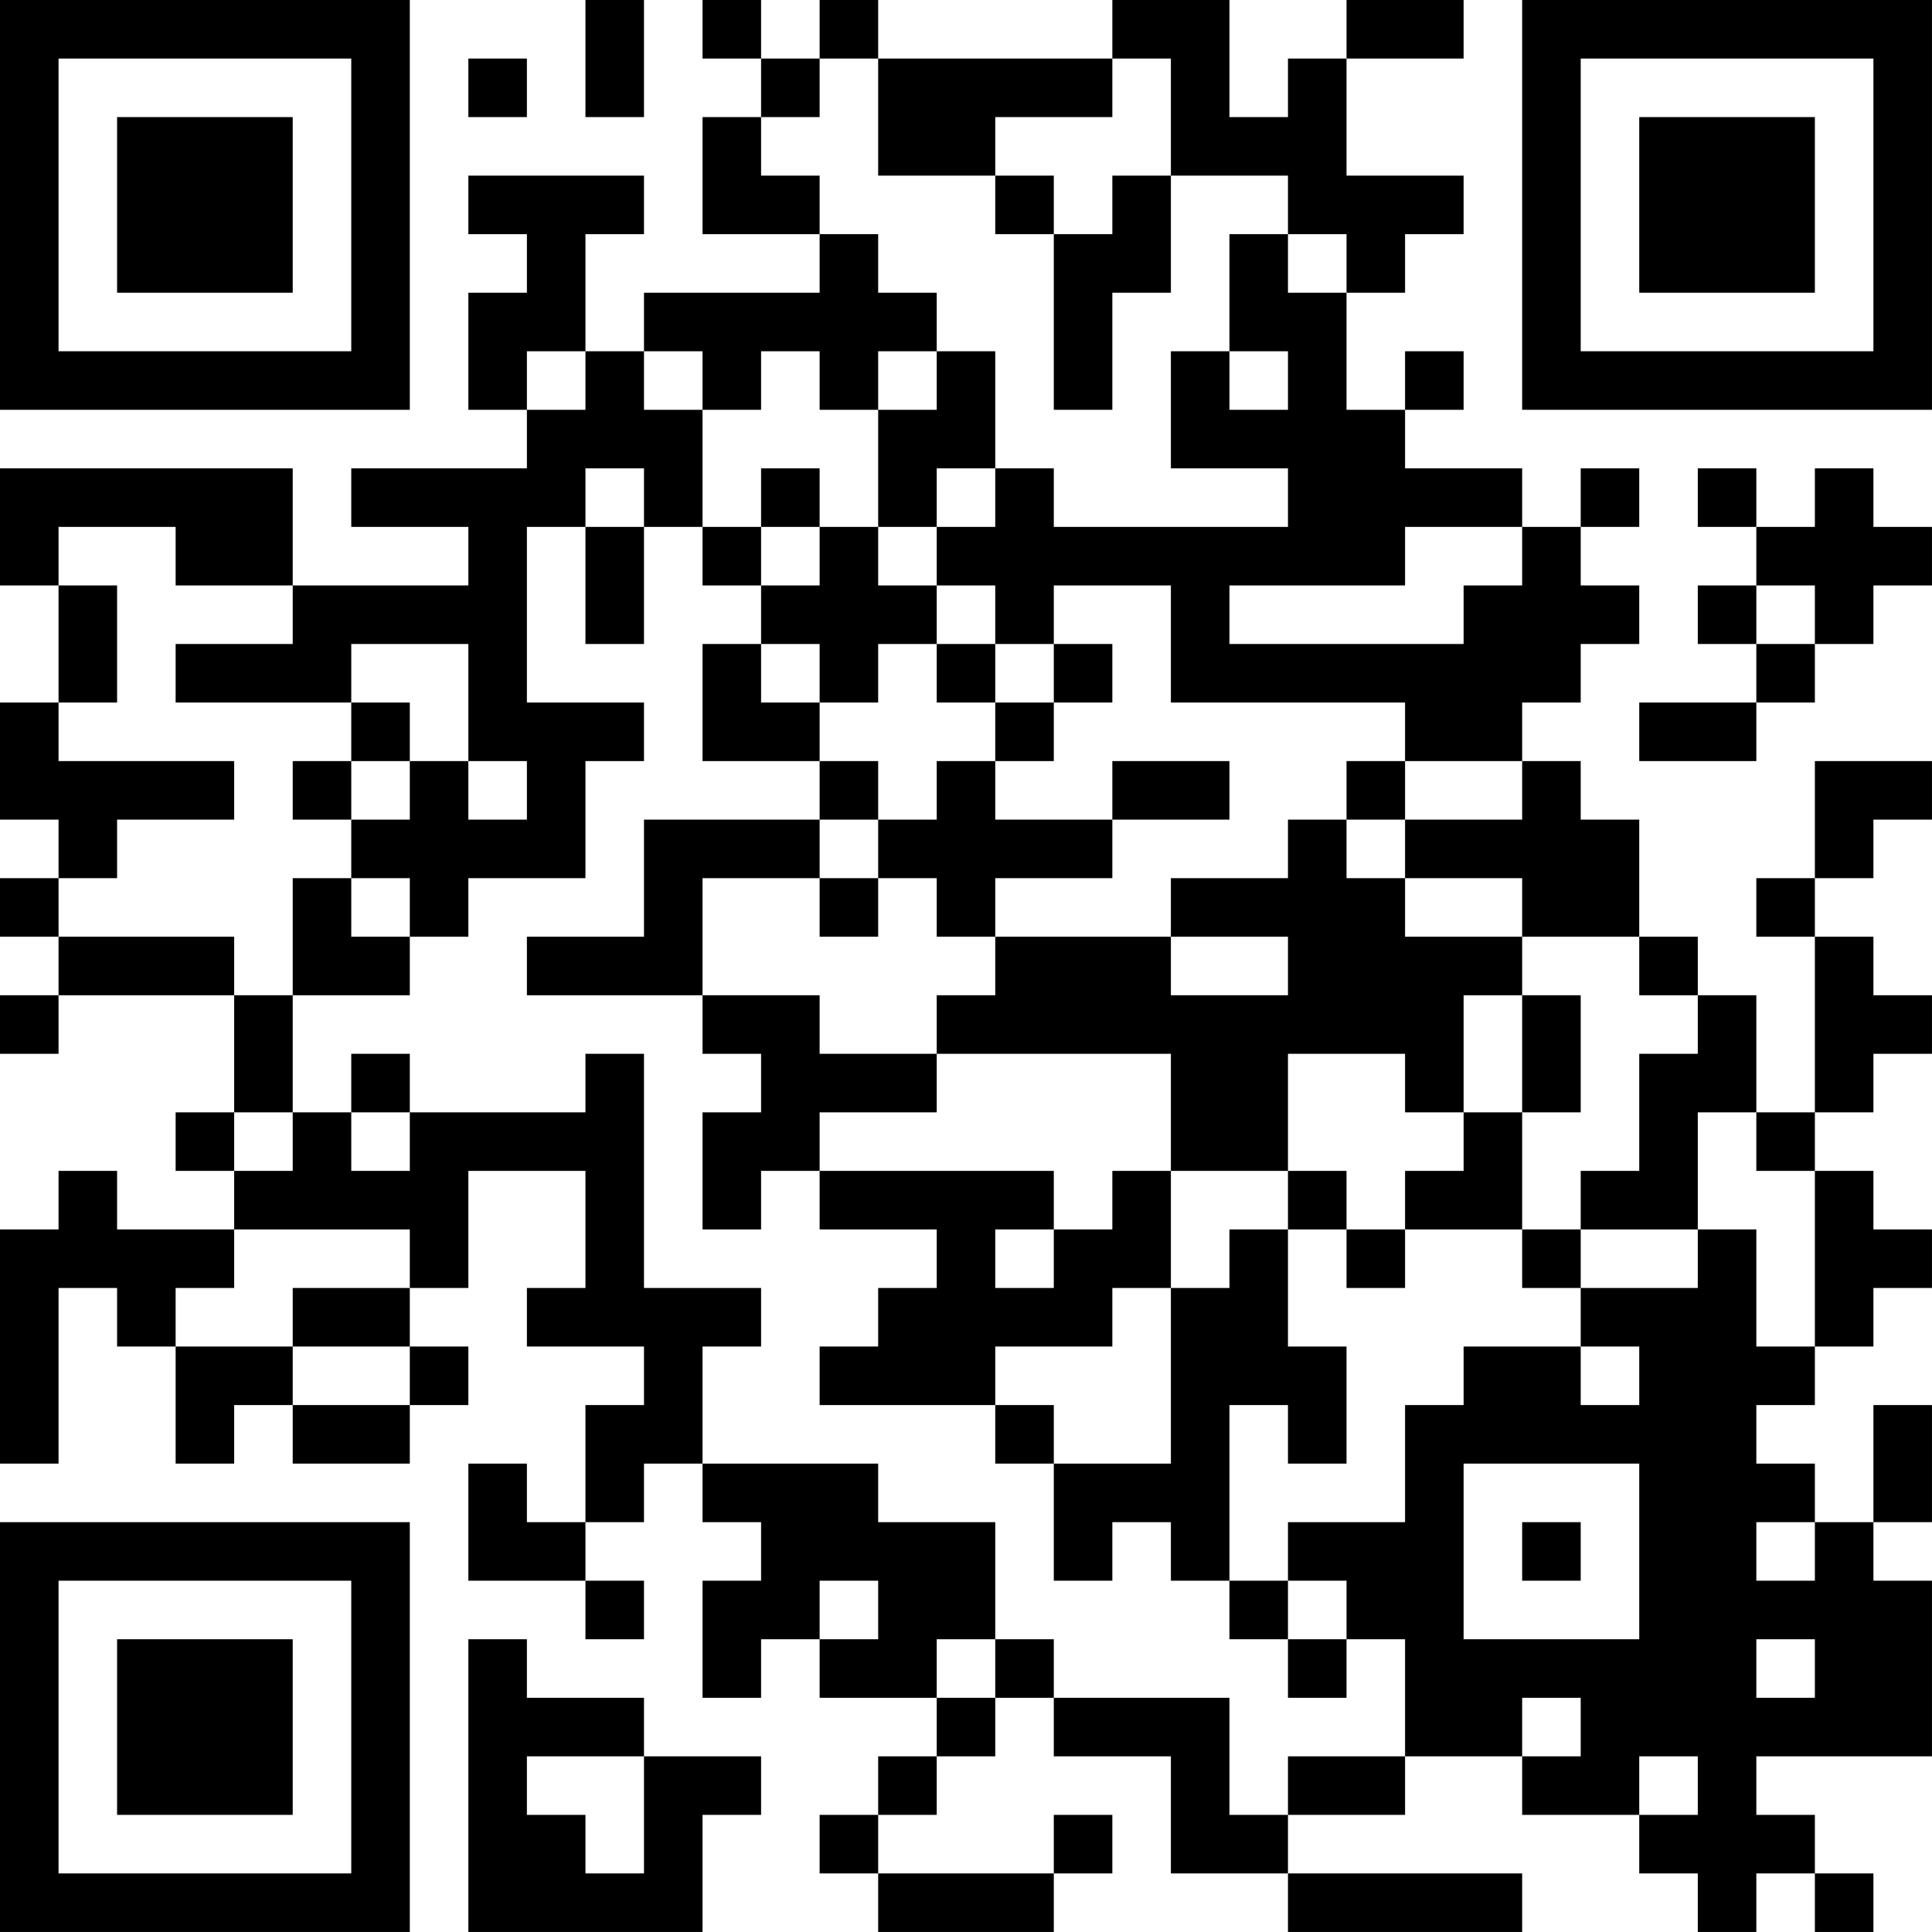 <?xml version="1.0" encoding="UTF-8"?>
<svg xmlns="http://www.w3.org/2000/svg" version="1.1" width="400" height="400" viewBox="0 0 400 400"><rect x="0" y="0" width="400" height="400" fill="#ffffff"/><g transform="scale(12.121)"><g transform="translate(0,0)"><path fill-rule="evenodd" d="M10 0L10 2L11 2L11 0ZM12 0L12 1L13 1L13 2L12 2L12 4L14 4L14 5L11 5L11 6L10 6L10 4L11 4L11 3L8 3L8 4L9 4L9 5L8 5L8 7L9 7L9 8L6 8L6 9L8 9L8 10L5 10L5 8L0 8L0 10L1 10L1 12L0 12L0 14L1 14L1 15L0 15L0 16L1 16L1 17L0 17L0 18L1 18L1 17L4 17L4 19L3 19L3 20L4 20L4 21L2 21L2 20L1 20L1 21L0 21L0 25L1 25L1 22L2 22L2 23L3 23L3 25L4 25L4 24L5 24L5 25L7 25L7 24L8 24L8 23L7 23L7 22L8 22L8 20L10 20L10 22L9 22L9 23L11 23L11 24L10 24L10 26L9 26L9 25L8 25L8 27L10 27L10 28L11 28L11 27L10 27L10 26L11 26L11 25L12 25L12 26L13 26L13 27L12 27L12 29L13 29L13 28L14 28L14 29L16 29L16 30L15 30L15 31L14 31L14 32L15 32L15 33L18 33L18 32L19 32L19 31L18 31L18 32L15 32L15 31L16 31L16 30L17 30L17 29L18 29L18 30L20 30L20 32L22 32L22 33L26 33L26 32L22 32L22 31L24 31L24 30L26 30L26 31L28 31L28 32L29 32L29 33L30 33L30 32L31 32L31 33L32 33L32 32L31 32L31 31L30 31L30 30L33 30L33 27L32 27L32 26L33 26L33 24L32 24L32 26L31 26L31 25L30 25L30 24L31 24L31 23L32 23L32 22L33 22L33 21L32 21L32 20L31 20L31 19L32 19L32 18L33 18L33 17L32 17L32 16L31 16L31 15L32 15L32 14L33 14L33 13L31 13L31 15L30 15L30 16L31 16L31 19L30 19L30 17L29 17L29 16L28 16L28 14L27 14L27 13L26 13L26 12L27 12L27 11L28 11L28 10L27 10L27 9L28 9L28 8L27 8L27 9L26 9L26 8L24 8L24 7L25 7L25 6L24 6L24 7L23 7L23 5L24 5L24 4L25 4L25 3L23 3L23 1L25 1L25 0L23 0L23 1L22 1L22 2L21 2L21 0L19 0L19 1L15 1L15 0L14 0L14 1L13 1L13 0ZM8 1L8 2L9 2L9 1ZM14 1L14 2L13 2L13 3L14 3L14 4L15 4L15 5L16 5L16 6L15 6L15 7L14 7L14 6L13 6L13 7L12 7L12 6L11 6L11 7L12 7L12 9L11 9L11 8L10 8L10 9L9 9L9 12L11 12L11 13L10 13L10 15L8 15L8 16L7 16L7 15L6 15L6 14L7 14L7 13L8 13L8 14L9 14L9 13L8 13L8 11L6 11L6 12L3 12L3 11L5 11L5 10L3 10L3 9L1 9L1 10L2 10L2 12L1 12L1 13L4 13L4 14L2 14L2 15L1 15L1 16L4 16L4 17L5 17L5 19L4 19L4 20L5 20L5 19L6 19L6 20L7 20L7 19L10 19L10 18L11 18L11 22L13 22L13 23L12 23L12 25L15 25L15 26L17 26L17 28L16 28L16 29L17 29L17 28L18 28L18 29L21 29L21 31L22 31L22 30L24 30L24 28L23 28L23 27L22 27L22 26L24 26L24 24L25 24L25 23L27 23L27 24L28 24L28 23L27 23L27 22L29 22L29 21L30 21L30 23L31 23L31 20L30 20L30 19L29 19L29 21L27 21L27 20L28 20L28 18L29 18L29 17L28 17L28 16L26 16L26 15L24 15L24 14L26 14L26 13L24 13L24 12L20 12L20 10L18 10L18 11L17 11L17 10L16 10L16 9L17 9L17 8L18 8L18 9L22 9L22 8L20 8L20 6L21 6L21 7L22 7L22 6L21 6L21 4L22 4L22 5L23 5L23 4L22 4L22 3L20 3L20 1L19 1L19 2L17 2L17 3L15 3L15 1ZM17 3L17 4L18 4L18 7L19 7L19 5L20 5L20 3L19 3L19 4L18 4L18 3ZM9 6L9 7L10 7L10 6ZM16 6L16 7L15 7L15 9L14 9L14 8L13 8L13 9L12 9L12 10L13 10L13 11L12 11L12 13L14 13L14 14L11 14L11 16L9 16L9 17L12 17L12 18L13 18L13 19L12 19L12 21L13 21L13 20L14 20L14 21L16 21L16 22L15 22L15 23L14 23L14 24L17 24L17 25L18 25L18 27L19 27L19 26L20 26L20 27L21 27L21 28L22 28L22 29L23 29L23 28L22 28L22 27L21 27L21 24L22 24L22 25L23 25L23 23L22 23L22 21L23 21L23 22L24 22L24 21L26 21L26 22L27 22L27 21L26 21L26 19L27 19L27 17L26 17L26 16L24 16L24 15L23 15L23 14L24 14L24 13L23 13L23 14L22 14L22 15L20 15L20 16L17 16L17 15L19 15L19 14L21 14L21 13L19 13L19 14L17 14L17 13L18 13L18 12L19 12L19 11L18 11L18 12L17 12L17 11L16 11L16 10L15 10L15 9L16 9L16 8L17 8L17 6ZM29 8L29 9L30 9L30 10L29 10L29 11L30 11L30 12L28 12L28 13L30 13L30 12L31 12L31 11L32 11L32 10L33 10L33 9L32 9L32 8L31 8L31 9L30 9L30 8ZM10 9L10 11L11 11L11 9ZM13 9L13 10L14 10L14 9ZM24 9L24 10L21 10L21 11L25 11L25 10L26 10L26 9ZM30 10L30 11L31 11L31 10ZM13 11L13 12L14 12L14 13L15 13L15 14L14 14L14 15L12 15L12 17L14 17L14 18L16 18L16 19L14 19L14 20L18 20L18 21L17 21L17 22L18 22L18 21L19 21L19 20L20 20L20 22L19 22L19 23L17 23L17 24L18 24L18 25L20 25L20 22L21 22L21 21L22 21L22 20L23 20L23 21L24 21L24 20L25 20L25 19L26 19L26 17L25 17L25 19L24 19L24 18L22 18L22 20L20 20L20 18L16 18L16 17L17 17L17 16L16 16L16 15L15 15L15 14L16 14L16 13L17 13L17 12L16 12L16 11L15 11L15 12L14 12L14 11ZM6 12L6 13L5 13L5 14L6 14L6 13L7 13L7 12ZM5 15L5 17L7 17L7 16L6 16L6 15ZM14 15L14 16L15 16L15 15ZM20 16L20 17L22 17L22 16ZM6 18L6 19L7 19L7 18ZM4 21L4 22L3 22L3 23L5 23L5 24L7 24L7 23L5 23L5 22L7 22L7 21ZM25 25L25 28L28 28L28 25ZM26 26L26 27L27 27L27 26ZM30 26L30 27L31 27L31 26ZM14 27L14 28L15 28L15 27ZM8 28L8 33L12 33L12 31L13 31L13 30L11 30L11 29L9 29L9 28ZM30 28L30 29L31 29L31 28ZM26 29L26 30L27 30L27 29ZM9 30L9 31L10 31L10 32L11 32L11 30ZM28 30L28 31L29 31L29 30ZM0 0L0 7L7 7L7 0ZM1 1L1 6L6 6L6 1ZM2 2L2 5L5 5L5 2ZM26 0L26 7L33 7L33 0ZM27 1L27 6L32 6L32 1ZM28 2L28 5L31 5L31 2ZM0 26L0 33L7 33L7 26ZM1 27L1 32L6 32L6 27ZM2 28L2 31L5 31L5 28Z" fill="#000000"/></g></g></svg>
